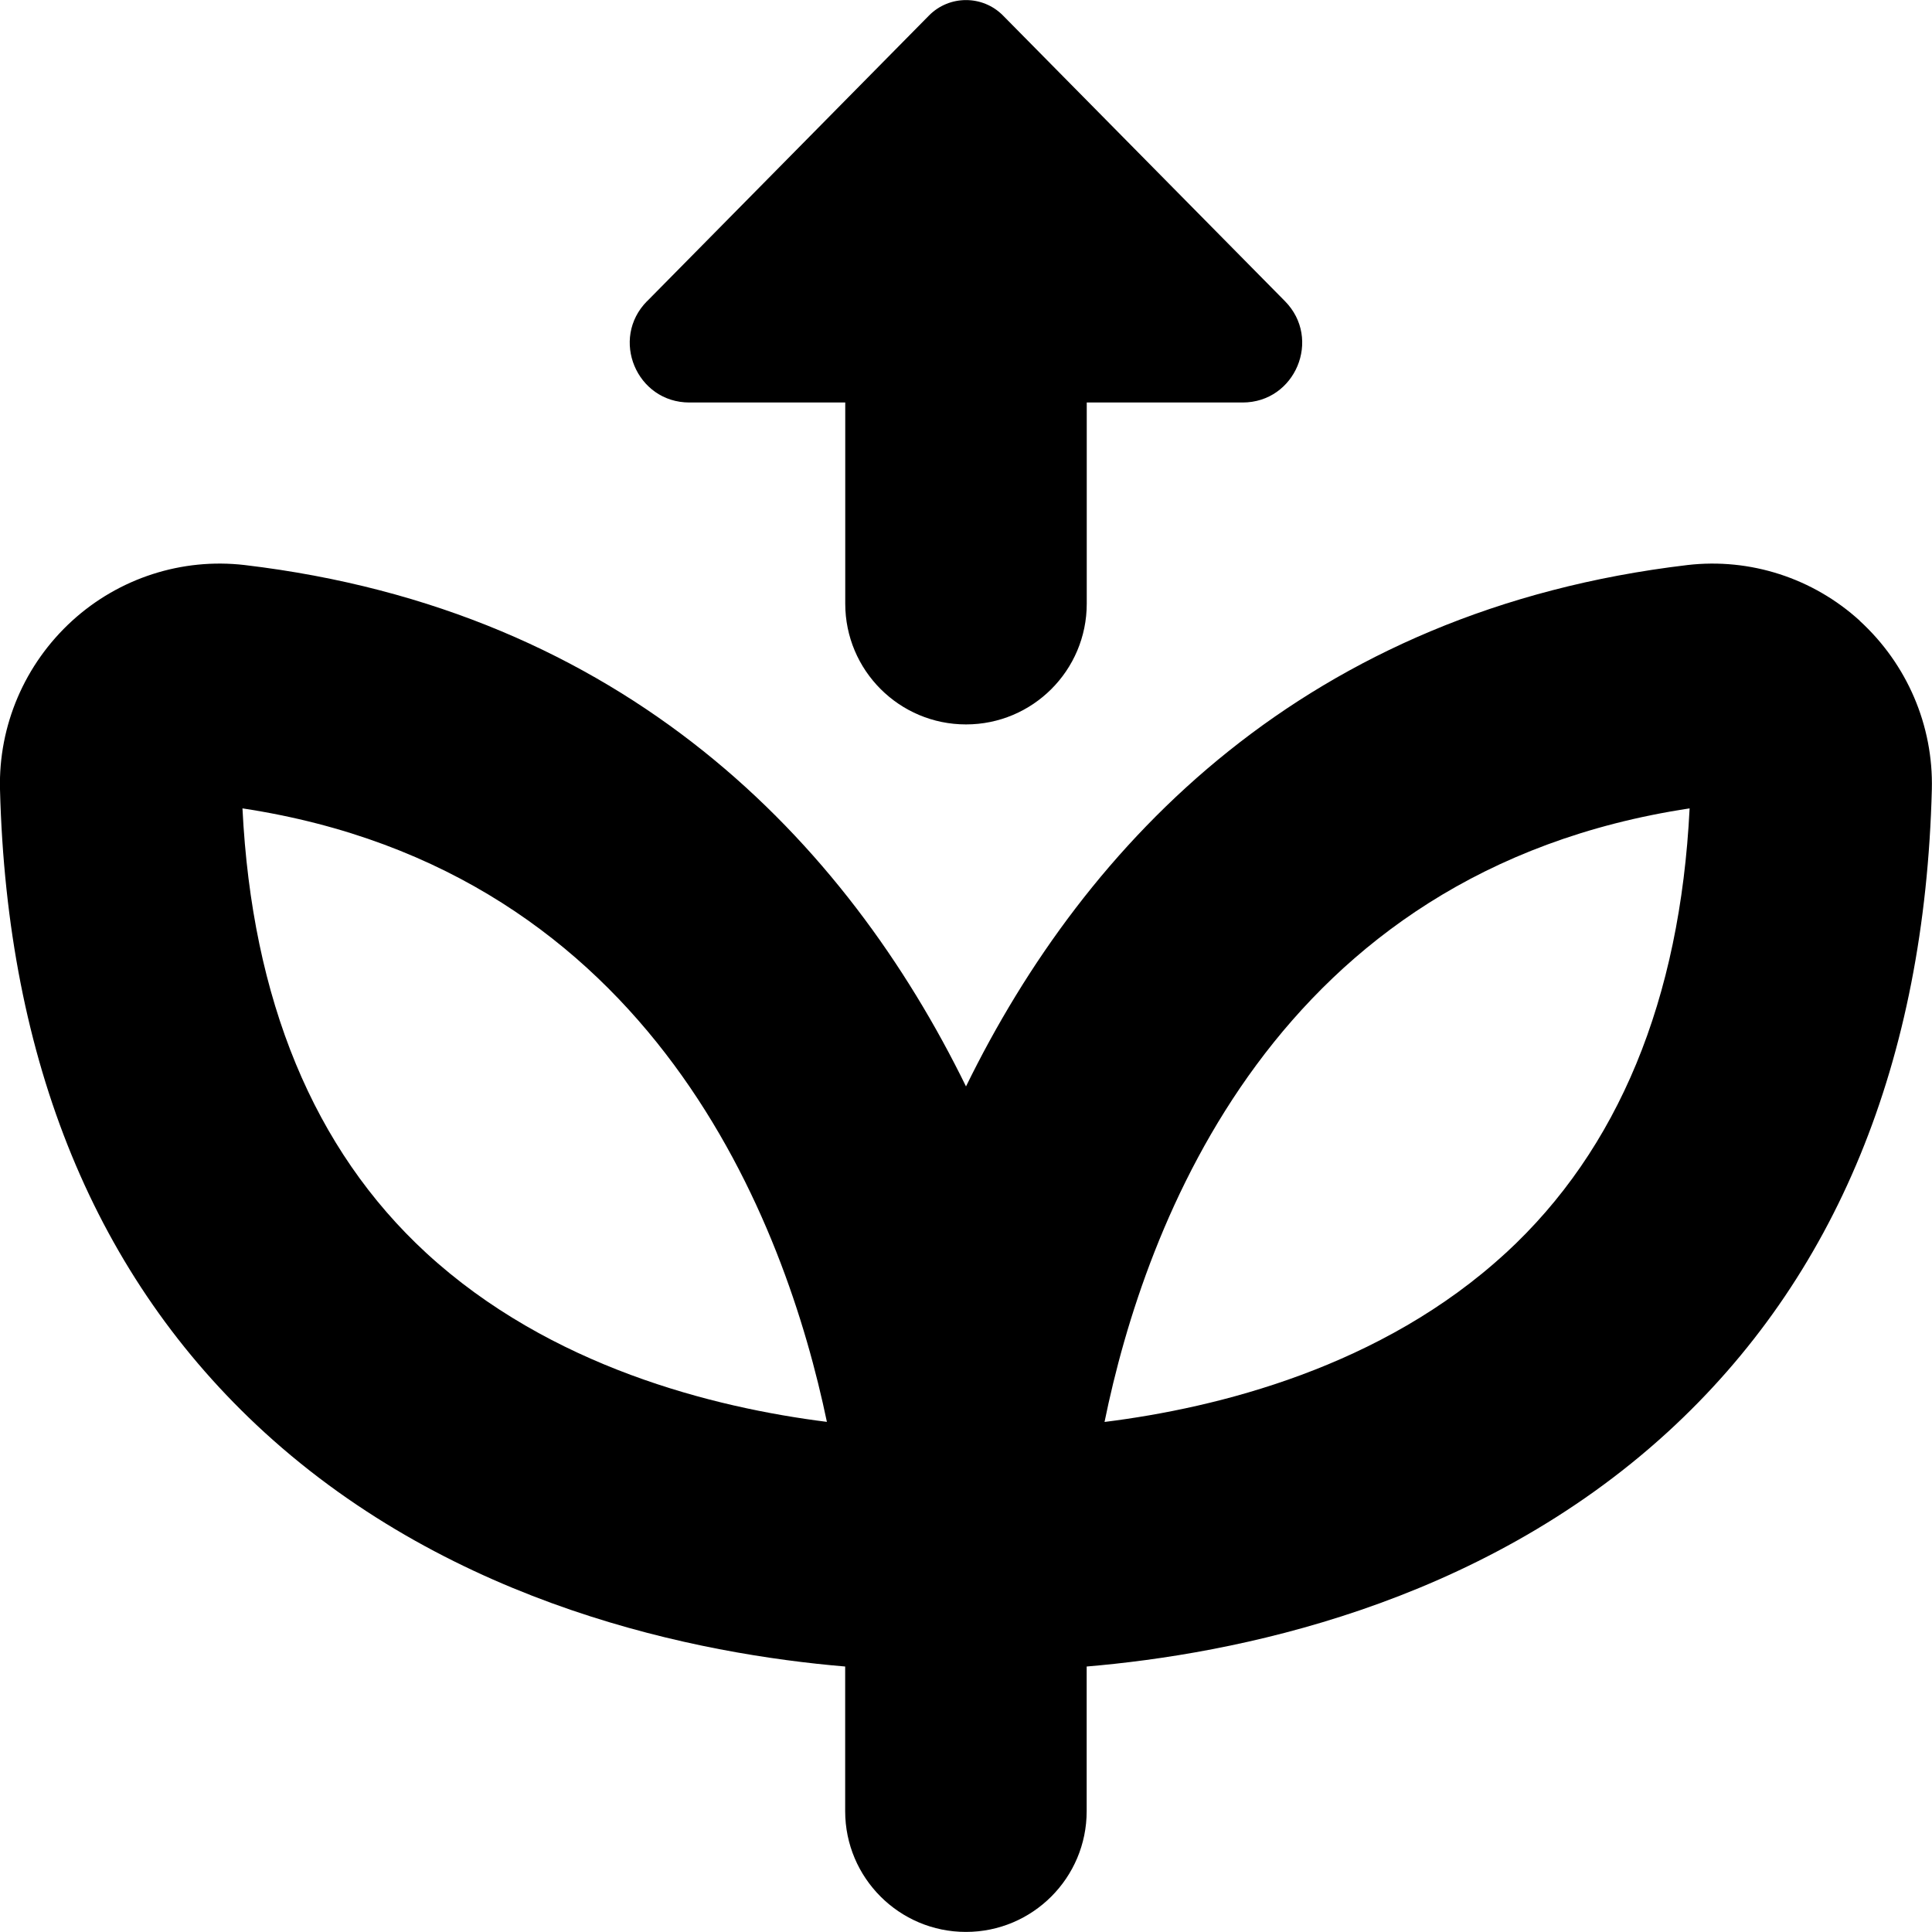 <svg viewBox="0 0 24 24" data-name="Layer 1" id="Layer_1" xmlns="http://www.w3.org/2000/svg">
  <path d="M23.103,7.711c-.583-.531-1.364-.782-2.14-.692-4.731,.56-7.477,3.44-8.963,6.477-1.486-3.037-4.232-5.917-8.962-6.477-.775-.09-1.557,.16-2.141,.692-.59,.538-.917,1.301-.897,2.095,0,0,0,0,0,0,.087,3.385,1.192,6.071,3.283,7.985,2.363,2.162,5.393,2.757,7.216,2.911v1.797c0,.828,.672,1.5,1.5,1.5s1.5-.672,1.5-1.5v-1.797c1.823-.154,4.853-.749,7.216-2.911,2.091-1.914,3.196-4.601,3.283-7.985,0,0,0,0,0,0,.02-.793-.308-1.557-.897-2.095ZM5.295,15.565c-1.397-1.287-2.165-3.144-2.283-5.523,5.122,.777,6.748,5.169,7.26,7.621-1.405-.177-3.438-.682-4.977-2.098Zm13.41,0c-1.541,1.419-3.58,1.924-4.984,2.099,.5-2.451,2.112-6.842,7.268-7.622-.118,2.379-.886,4.236-2.283,5.523ZM8.038,3.742L11.54,.193c.253-.256,.667-.256,.92,0l3.502,3.548c.461,.467,.13,1.259-.526,1.259h-1.936v2.499c0,.829-.672,1.5-1.5,1.5s-1.5-.671-1.5-1.5v-2.499h-1.936c-.657,0-.988-.792-.526-1.259Z"></path>
</svg>

